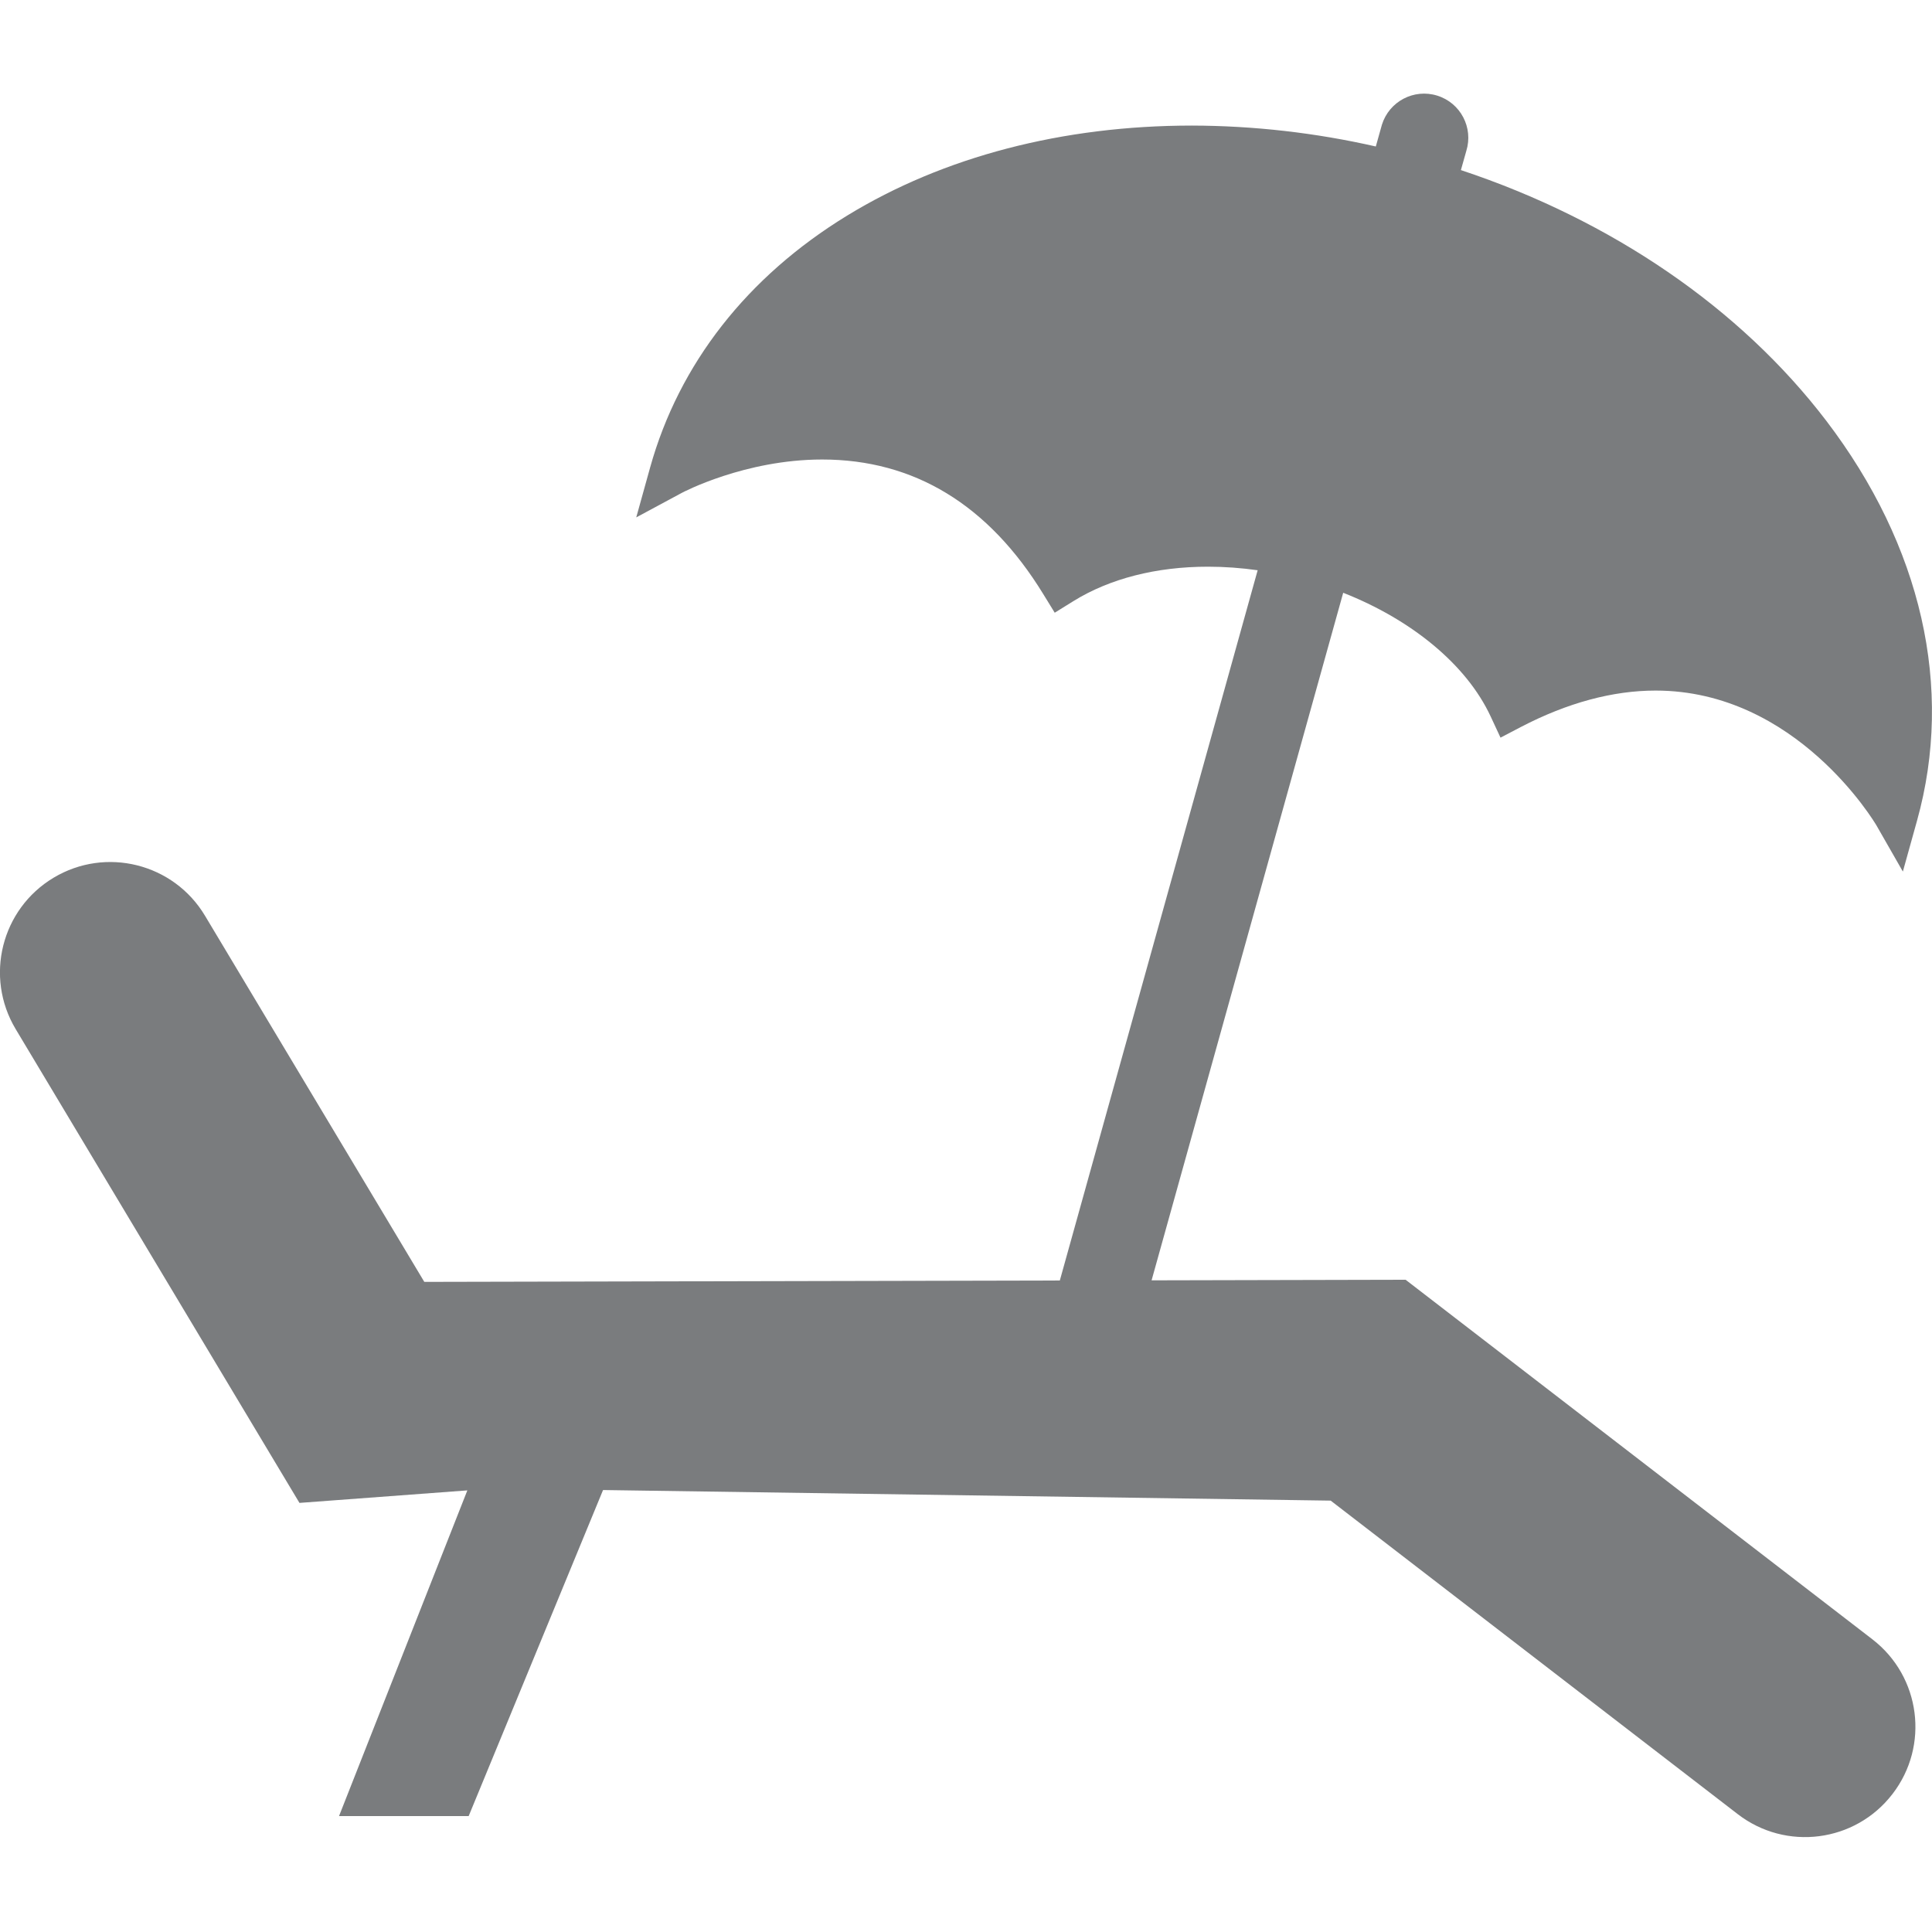 <?xml version="1.0" encoding="utf-8"?>
<!-- Generator: Adobe Illustrator 16.0.0, SVG Export Plug-In . SVG Version: 6.00 Build 0)  -->
<!DOCTYPE svg PUBLIC "-//W3C//DTD SVG 1.1//EN" "http://www.w3.org/Graphics/SVG/1.1/DTD/svg11.dtd">
<svg version="1.1" id="Layer_1" xmlns="http://www.w3.org/2000/svg" xmlns:xlink="http://www.w3.org/1999/xlink" x="0px" y="0px"
	 width="50px" height="50px" viewBox="0 0 50 50" enable-background="new 0 0 50 50" xml:space="preserve">
<path fill="#7A7C7E" d="M34.438,38.836l10.535,8.114c1.247,0.962,3.038,0.731,4-0.516c0.002-0.001,0.003-0.003,0.004-0.005
	c0.963-1.248,0.73-3.04-0.518-4.002c-0.001-0.001-0.002-0.002-0.002-0.002l-12.08-9.305l-6.574,0.015l4.959-17.794
	c1.746,0.687,3.186,1.843,3.819,3.207l0.252,0.542l0.528-0.276c1.201-0.625,2.375-0.942,3.486-0.942c3.646,0,5.68,3.427,5.719,3.496
	l0.68,1.188l0.367-1.318c0.957-3.434,0.121-7.11-2.352-10.352c-2.223-2.912-5.551-5.188-9.453-6.484l0.14-0.496
	c0.187-0.603-0.149-1.244-0.753-1.431c-0.604-0.188-1.243,0.15-1.431,0.752c-0.007,0.021-0.013,0.042-0.018,0.064l-0.14,0.5
	c-1.561-0.355-3.156-0.537-4.758-0.541c-3.346,0-6.43,0.805-8.92,2.327c-2.59,1.583-4.355,3.838-5.103,6.522l-0.359,1.291
	l1.18-0.635c0.016-0.009,1.628-0.863,3.632-0.863c2.378,0,4.302,1.17,5.718,3.477l0.3,0.488l0.487-0.302
	c0.94-0.582,2.144-0.889,3.479-0.889c0.432,0,0.861,0.032,1.286,0.092l-5.12,18.381l-16.447,0.036l-5.677-9.478
	c-0.811-1.353-2.564-1.792-3.917-0.982c-1.353,0.811-1.792,2.564-0.982,3.917L7.75,38.895l4.345-0.324L8.774,47h3.355l3.478-8.438
	L34.438,38.836z"/>
</svg>
